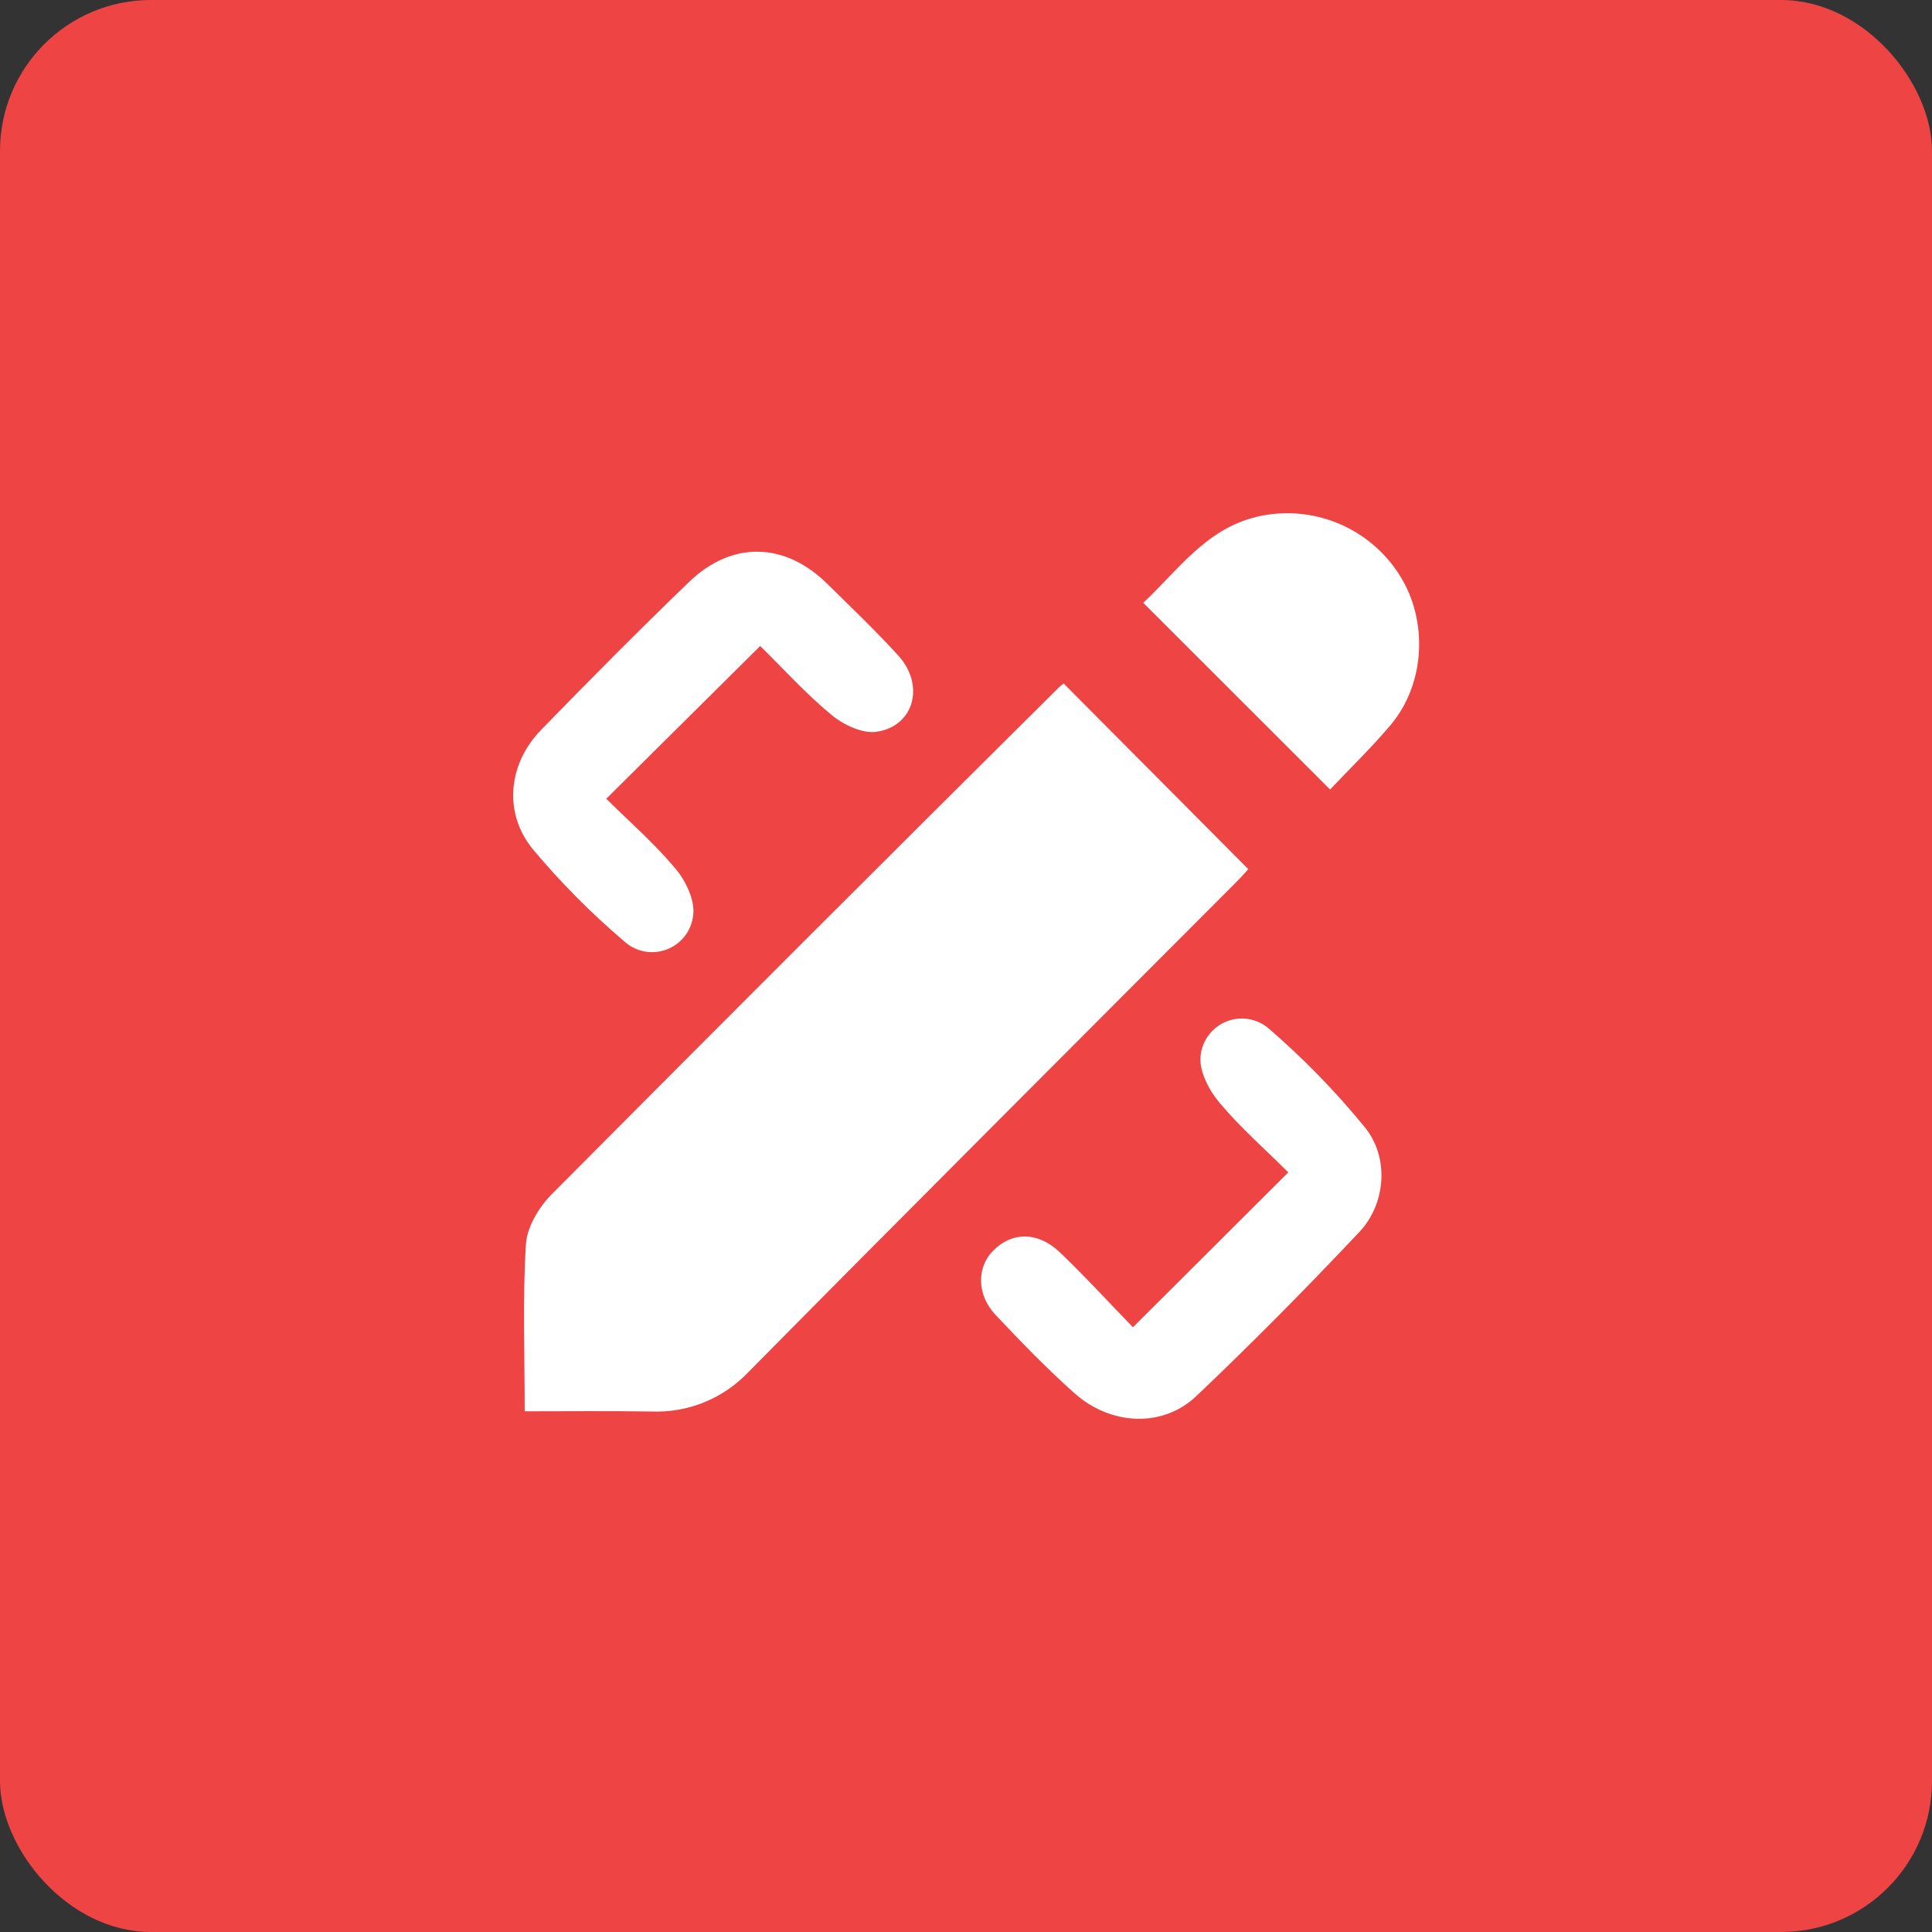 <svg xmlns="http://www.w3.org/2000/svg" width="64" height="64" viewBox="0 0 64 64" fill="none"><rect x="0" y="0" width="64" height="64" fill="#333333" stroke="none"/><rect width="64" height="64" rx="5" fill="#EF4444"></rect><g clip-path="url(#clip0_1441_1307)"><path d="M17.381 46.751C17.381 44.842 17.312 43.029 17.421 41.226C17.455 40.653 17.846 39.997 18.266 39.572C23.845 33.958 29.443 28.364 35.059 22.789C35.114 22.736 35.173 22.687 35.235 22.642L41.35 28.791C41.27 28.878 41.132 29.041 40.98 29.193C35.583 34.608 30.172 40.006 24.8 45.444C24.388 45.881 23.887 46.224 23.331 46.451C22.775 46.678 22.177 46.782 21.577 46.758C20.178 46.736 18.78 46.751 17.381 46.751Z" fill="white"></path><path d="M25.195 21.387L20.083 26.46C20.813 27.183 21.663 27.925 22.38 28.779C22.721 29.184 23.03 29.837 22.962 30.32C22.935 30.574 22.837 30.814 22.68 31.015C22.522 31.216 22.312 31.369 22.073 31.457C21.834 31.545 21.575 31.564 21.325 31.513C21.075 31.462 20.845 31.342 20.66 31.167C19.576 30.244 18.571 29.23 17.657 28.139C16.667 26.936 16.827 25.306 17.926 24.177C19.535 22.522 21.163 20.881 22.825 19.279C24.246 17.909 26.003 17.952 27.41 19.346C28.198 20.122 29.001 20.886 29.747 21.706C30.649 22.686 30.289 24.056 29.036 24.241C28.57 24.309 27.943 24.012 27.551 23.688C26.702 22.987 25.957 22.161 25.169 21.386C25.153 21.364 25.124 21.361 25.195 21.387Z" fill="white"></path><path d="M37.53 43.967L42.677 38.837C41.94 38.099 41.105 37.371 40.401 36.533C40.054 36.121 39.722 35.49 39.77 34.994C39.791 34.741 39.883 34.499 40.035 34.295C40.186 34.091 40.391 33.933 40.627 33.838C40.862 33.744 41.12 33.717 41.37 33.76C41.621 33.804 41.854 33.916 42.044 34.084C43.194 35.078 44.255 36.17 45.216 37.347C46.026 38.349 45.913 39.88 45.023 40.82C43.27 42.677 41.475 44.496 39.623 46.253C38.516 47.302 36.794 47.223 35.594 46.153C34.678 45.336 33.824 44.452 32.979 43.558C32.355 42.896 32.352 41.991 32.892 41.438C33.516 40.798 34.385 40.789 35.118 41.493C35.963 42.304 36.757 43.17 37.53 43.967Z" fill="white"></path><path d="M37.871 19.968C39.011 18.91 39.937 17.522 41.643 17.116C42.534 16.909 43.467 16.984 44.313 17.331C45.159 17.678 45.876 18.28 46.364 19.053C47.316 20.558 47.216 22.649 46.069 24.012C45.426 24.775 44.705 25.471 44.061 26.153L37.871 19.968Z" fill="white"></path></g><defs><clipPath id="clip0_1441_1307"><rect width="30.012" height="30" fill="white" transform="translate(17 17)"></rect></clipPath></defs></svg>